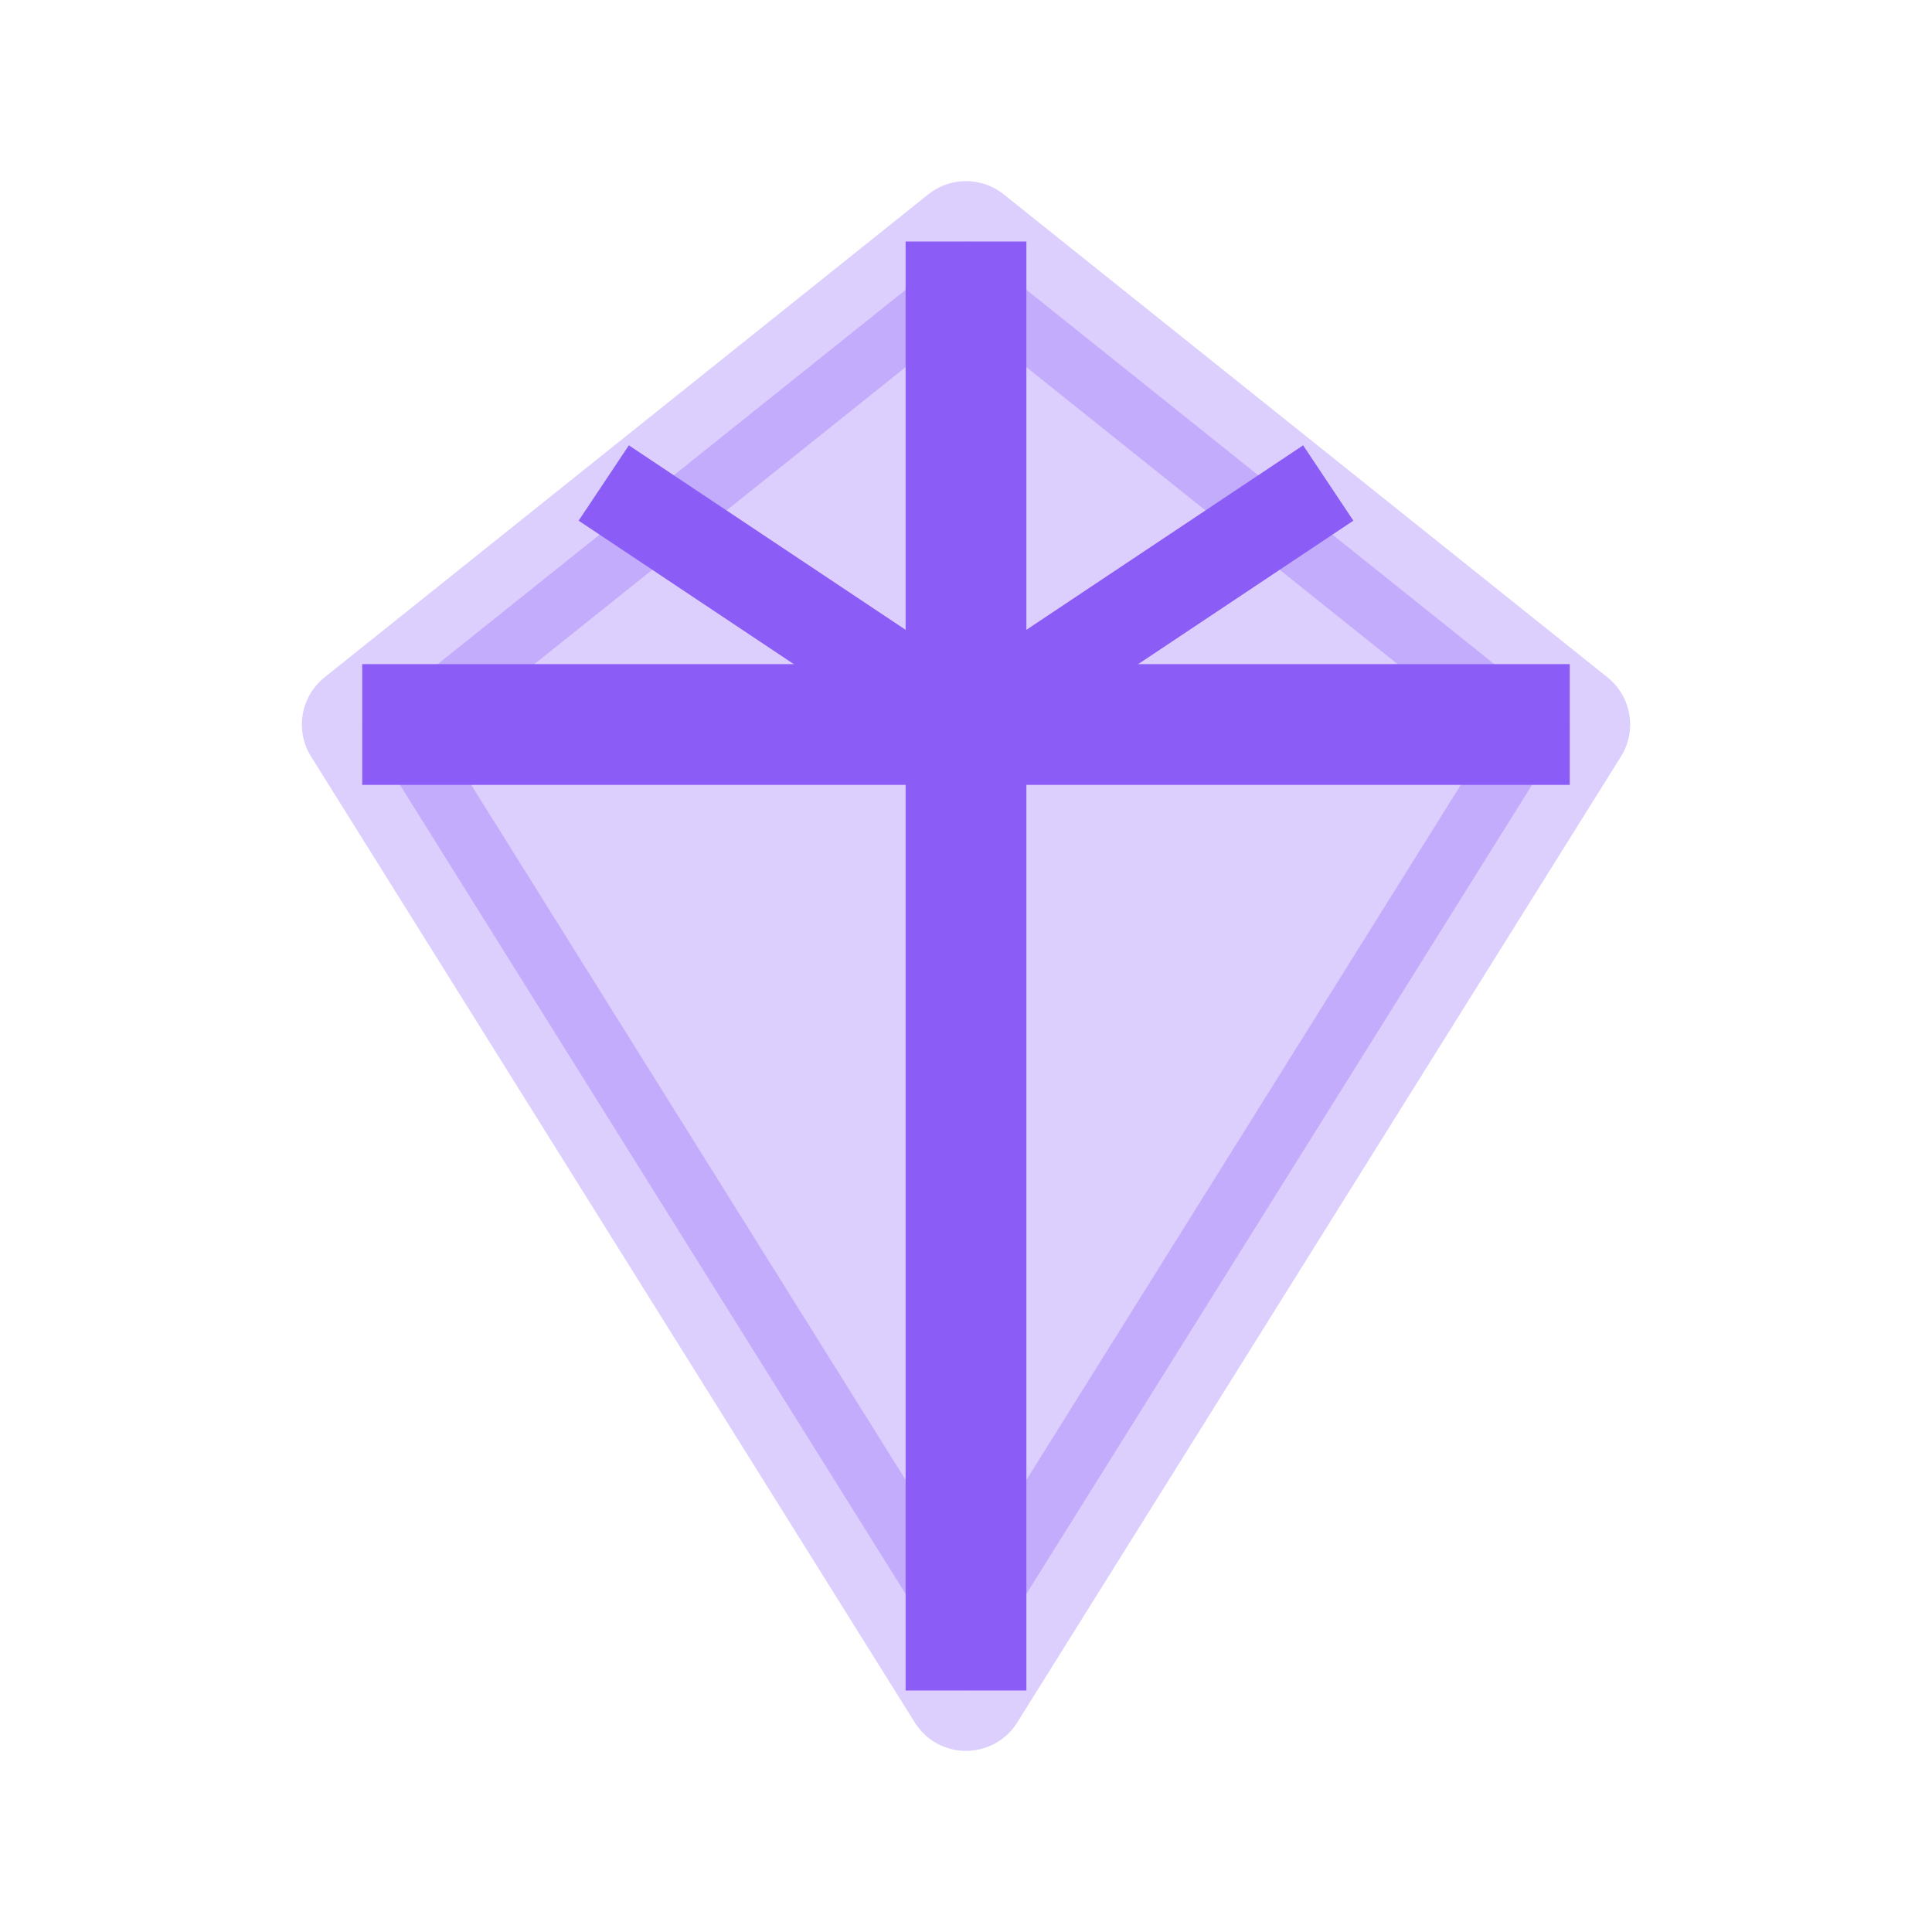 <svg width="32" height="32" viewBox="0 0 32 32" fill="none" xmlns="http://www.w3.org/2000/svg">
  <!-- Diamante (durabilidad) -->
  <path d="M16 4 L26 12 L16 28 L6 12 Z" fill="#8B5CF6" opacity="0.3" stroke="#8B5CF6" stroke-width="2" stroke-linejoin="round"/>
  <line x1="6" y1="12" x2="26" y2="12" stroke="#8B5CF6" stroke-width="2"/>
  <line x1="16" y1="4" x2="16" y2="28" stroke="#8B5CF6" stroke-width="2"/>
  <line x1="10" y1="8" x2="16" y2="12" stroke="#8B5CF6" stroke-width="1.5"/>
  <line x1="22" y1="8" x2="16" y2="12" stroke="#8B5CF6" stroke-width="1.5"/>
</svg>